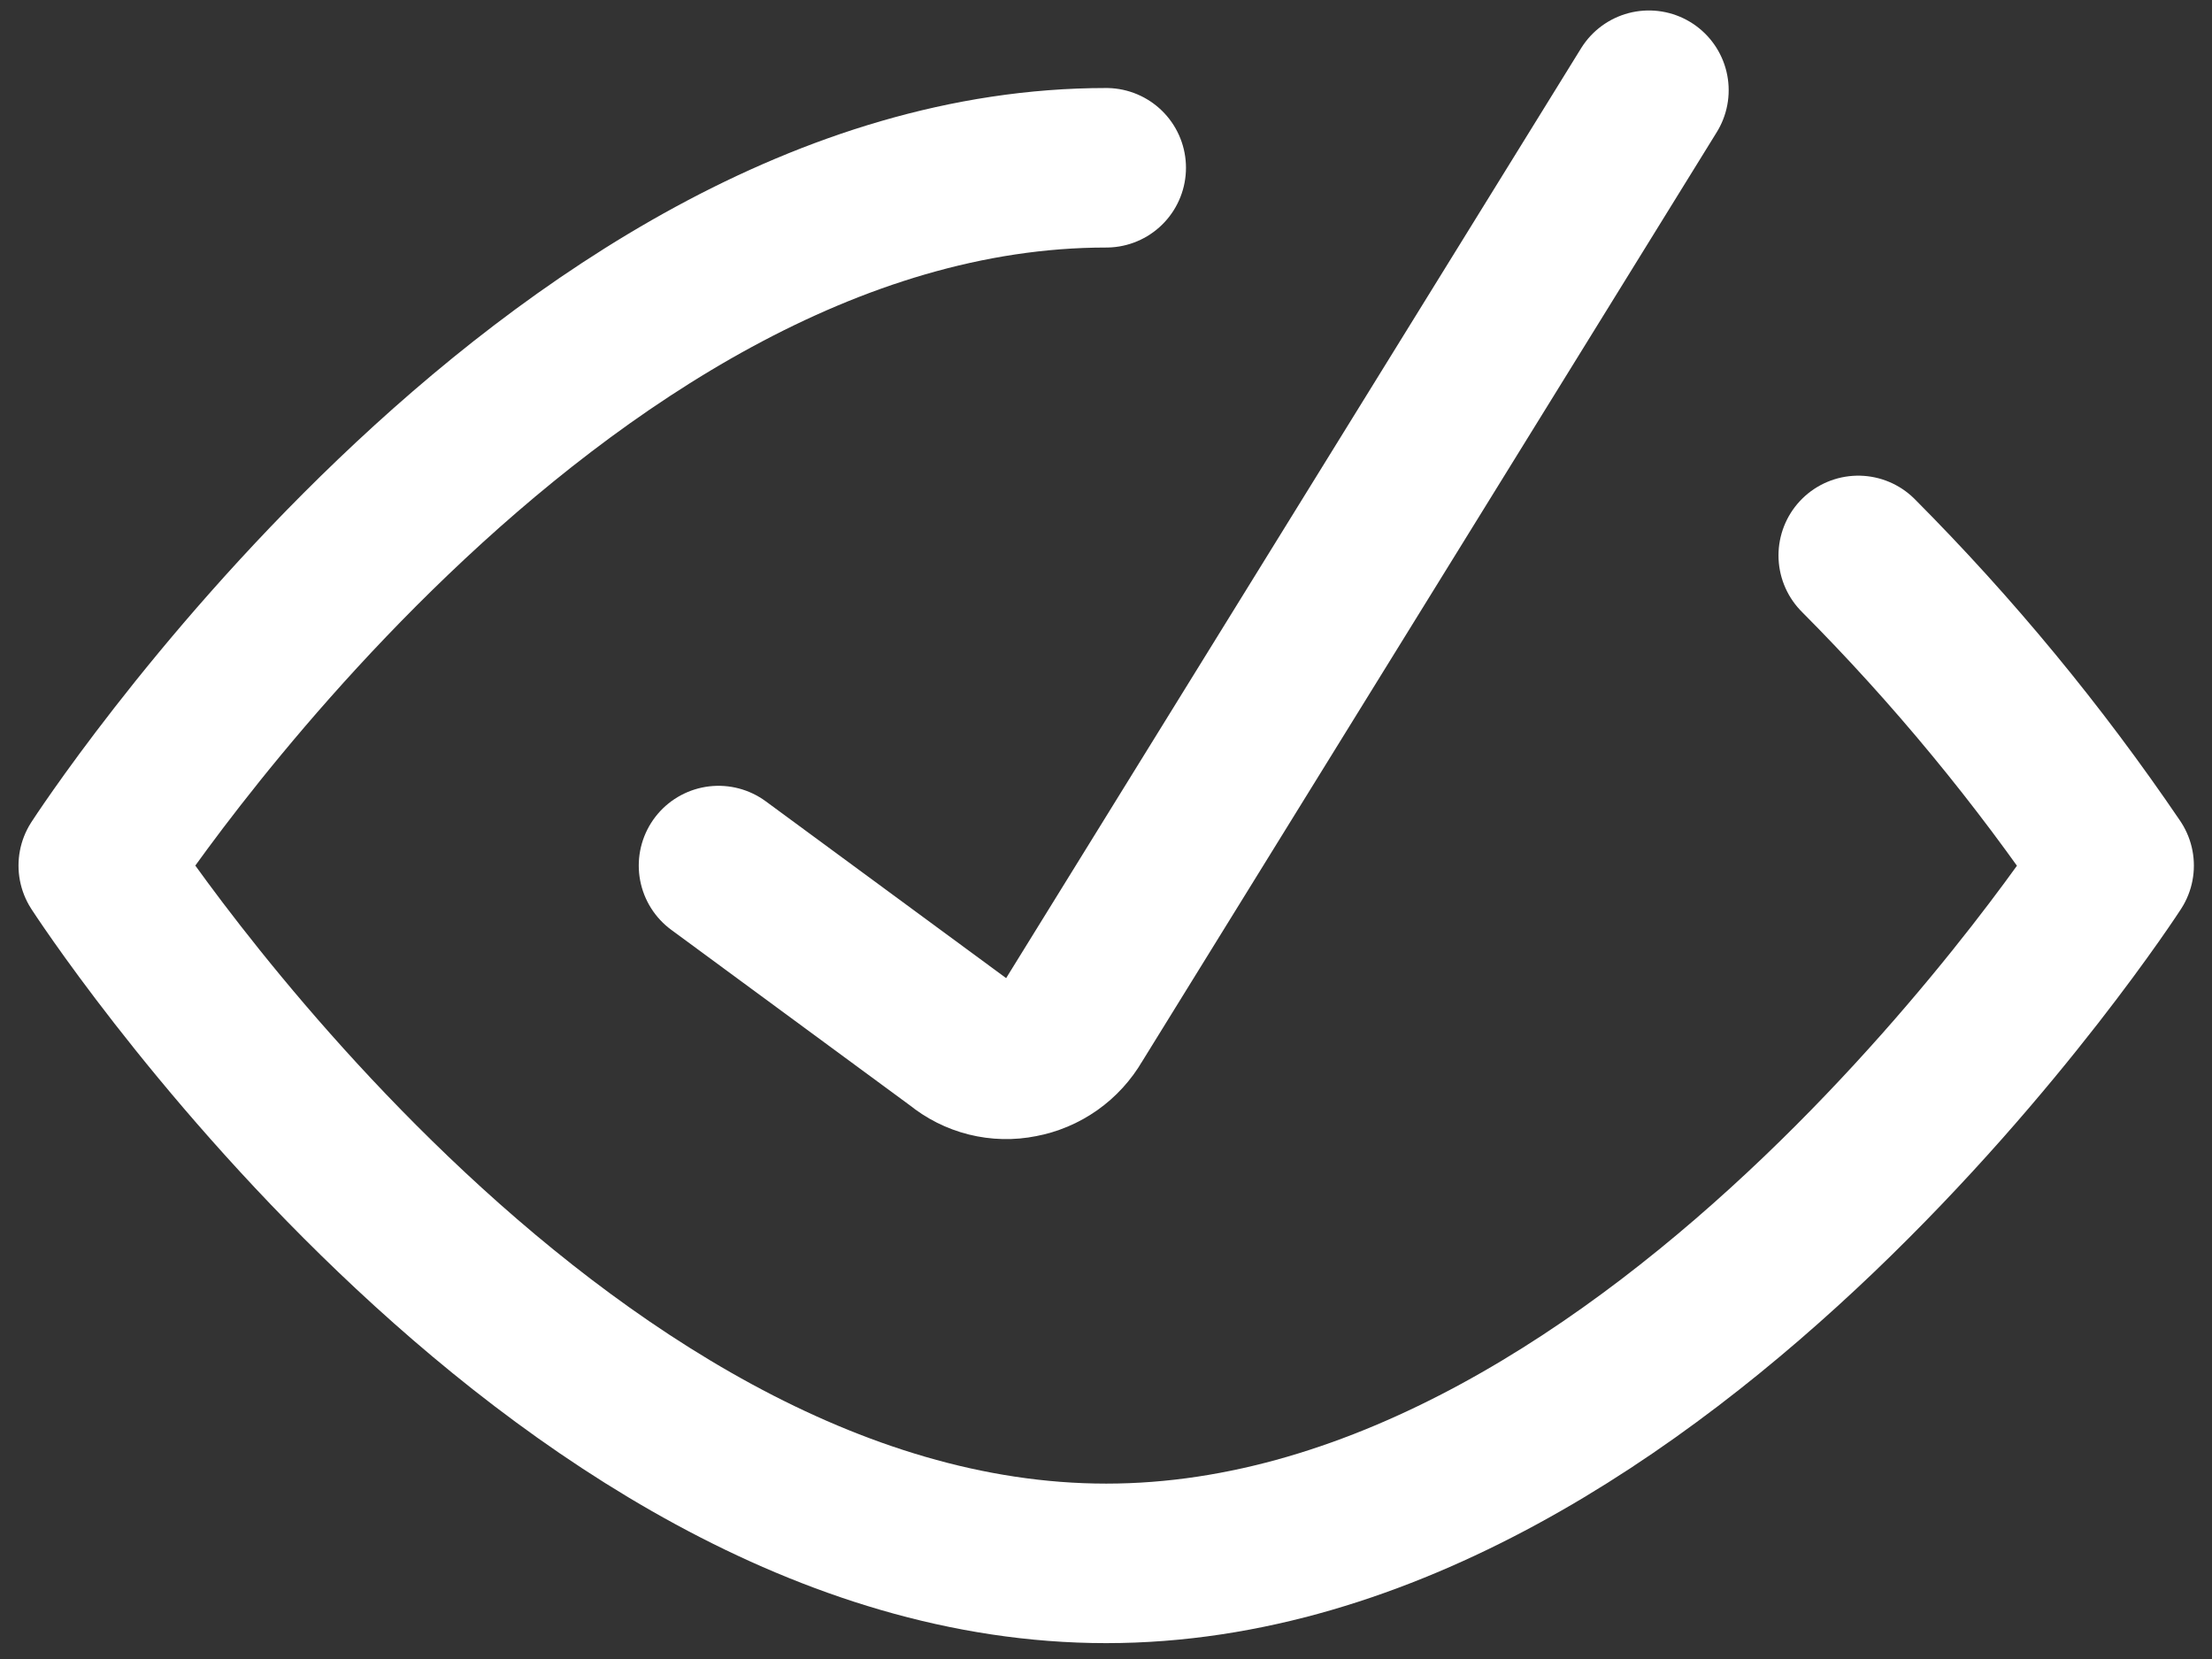 <svg width="52" height="39" viewBox="0 0 52 39" fill="none" xmlns="http://www.w3.org/2000/svg">
<rect x="0" y="0" width="52" height="39" fill="#333333" stroke="none"/>
<path d="M16.891 20.348L22.541 24.504C22.742 24.669 22.977 24.788 23.229 24.851C23.482 24.914 23.745 24.92 24 24.868C24.257 24.82 24.501 24.717 24.715 24.566C24.928 24.415 25.107 24.22 25.239 23.993L38.763 2.121" stroke="white" stroke-width="3.75" stroke-linecap="round" stroke-linejoin="round"/>
<path d="M43.684 13.057C45.912 15.295 47.926 17.736 49.699 20.348C49.699 20.348 39.091 36.752 26.005 36.752C12.918 36.752 2.31 20.348 2.31 20.348C2.31 20.348 12.918 3.944 26.005 3.944" stroke="white" stroke-width="3.75" stroke-linecap="round" stroke-linejoin="round"/>
</svg>
